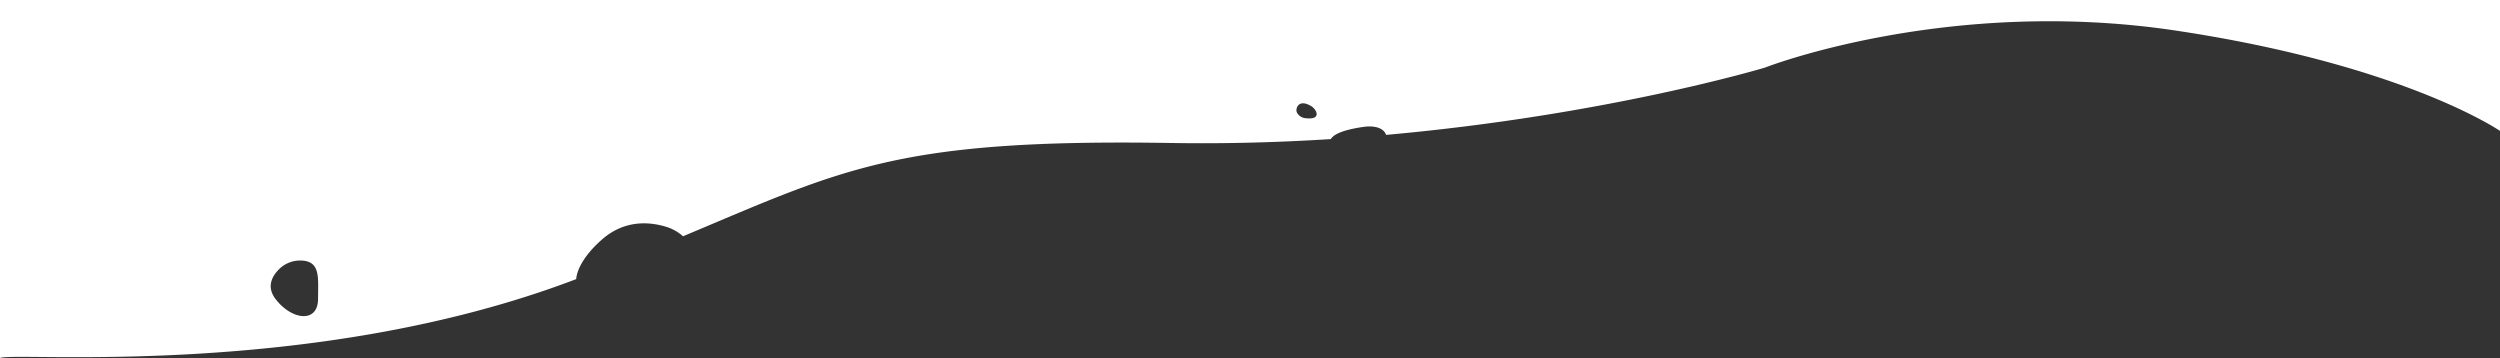 <?xml version="1.0" encoding="UTF-8"?> <svg xmlns="http://www.w3.org/2000/svg" viewBox="0 0 999.89 143.23"><rect x="0" y="0" width="999.89" height="143.23" fill="#333333" stroke="none"/> <defs> <style>.cls-1{fill:#fff;}</style> </defs> <title>Ресурс 4</title> <g id="Слой_2" data-name="Слой 2"> <g id="Слой_1-2" data-name="Слой 1"> <path class="cls-1" d="M0,0V143.23c4.07-2.78,124,9,230.45-31.59.37-4.42,3.91-10.26,10.37-15.9,8.75-7.64,18.31-7.1,24.89-5.24a18.26,18.26,0,0,1,7.47,4c64.36-27,85.71-39.09,195.29-37.31,22.08.36,43.48-.27,63.8-1.56C533.35,53.8,536.88,52,545,50.8c5.51-.85,8.67.83,9.35,3.15,88.45-7.9,151.51-26.9,151.51-26.9S778.82-1.5,870.3,12.24C959,25.57,997.59,50.82,999.89,52.36V0ZM127.21,119.5c0,9.94-10.67,8.52-17.07,0-3.75-5-1.15-9.27,1.64-12a12,12,0,0,1,9.34-3.26C128.21,104.88,127.21,111.2,127.21,119.5ZM522,47.25a4.2,4.2,0,0,1-3.3-2.27c-.71-1.45.59-5.74,5.85-2.45C526.63,43.83,528.79,48.13,522,47.25Z"></path> </g> </g> </svg> 